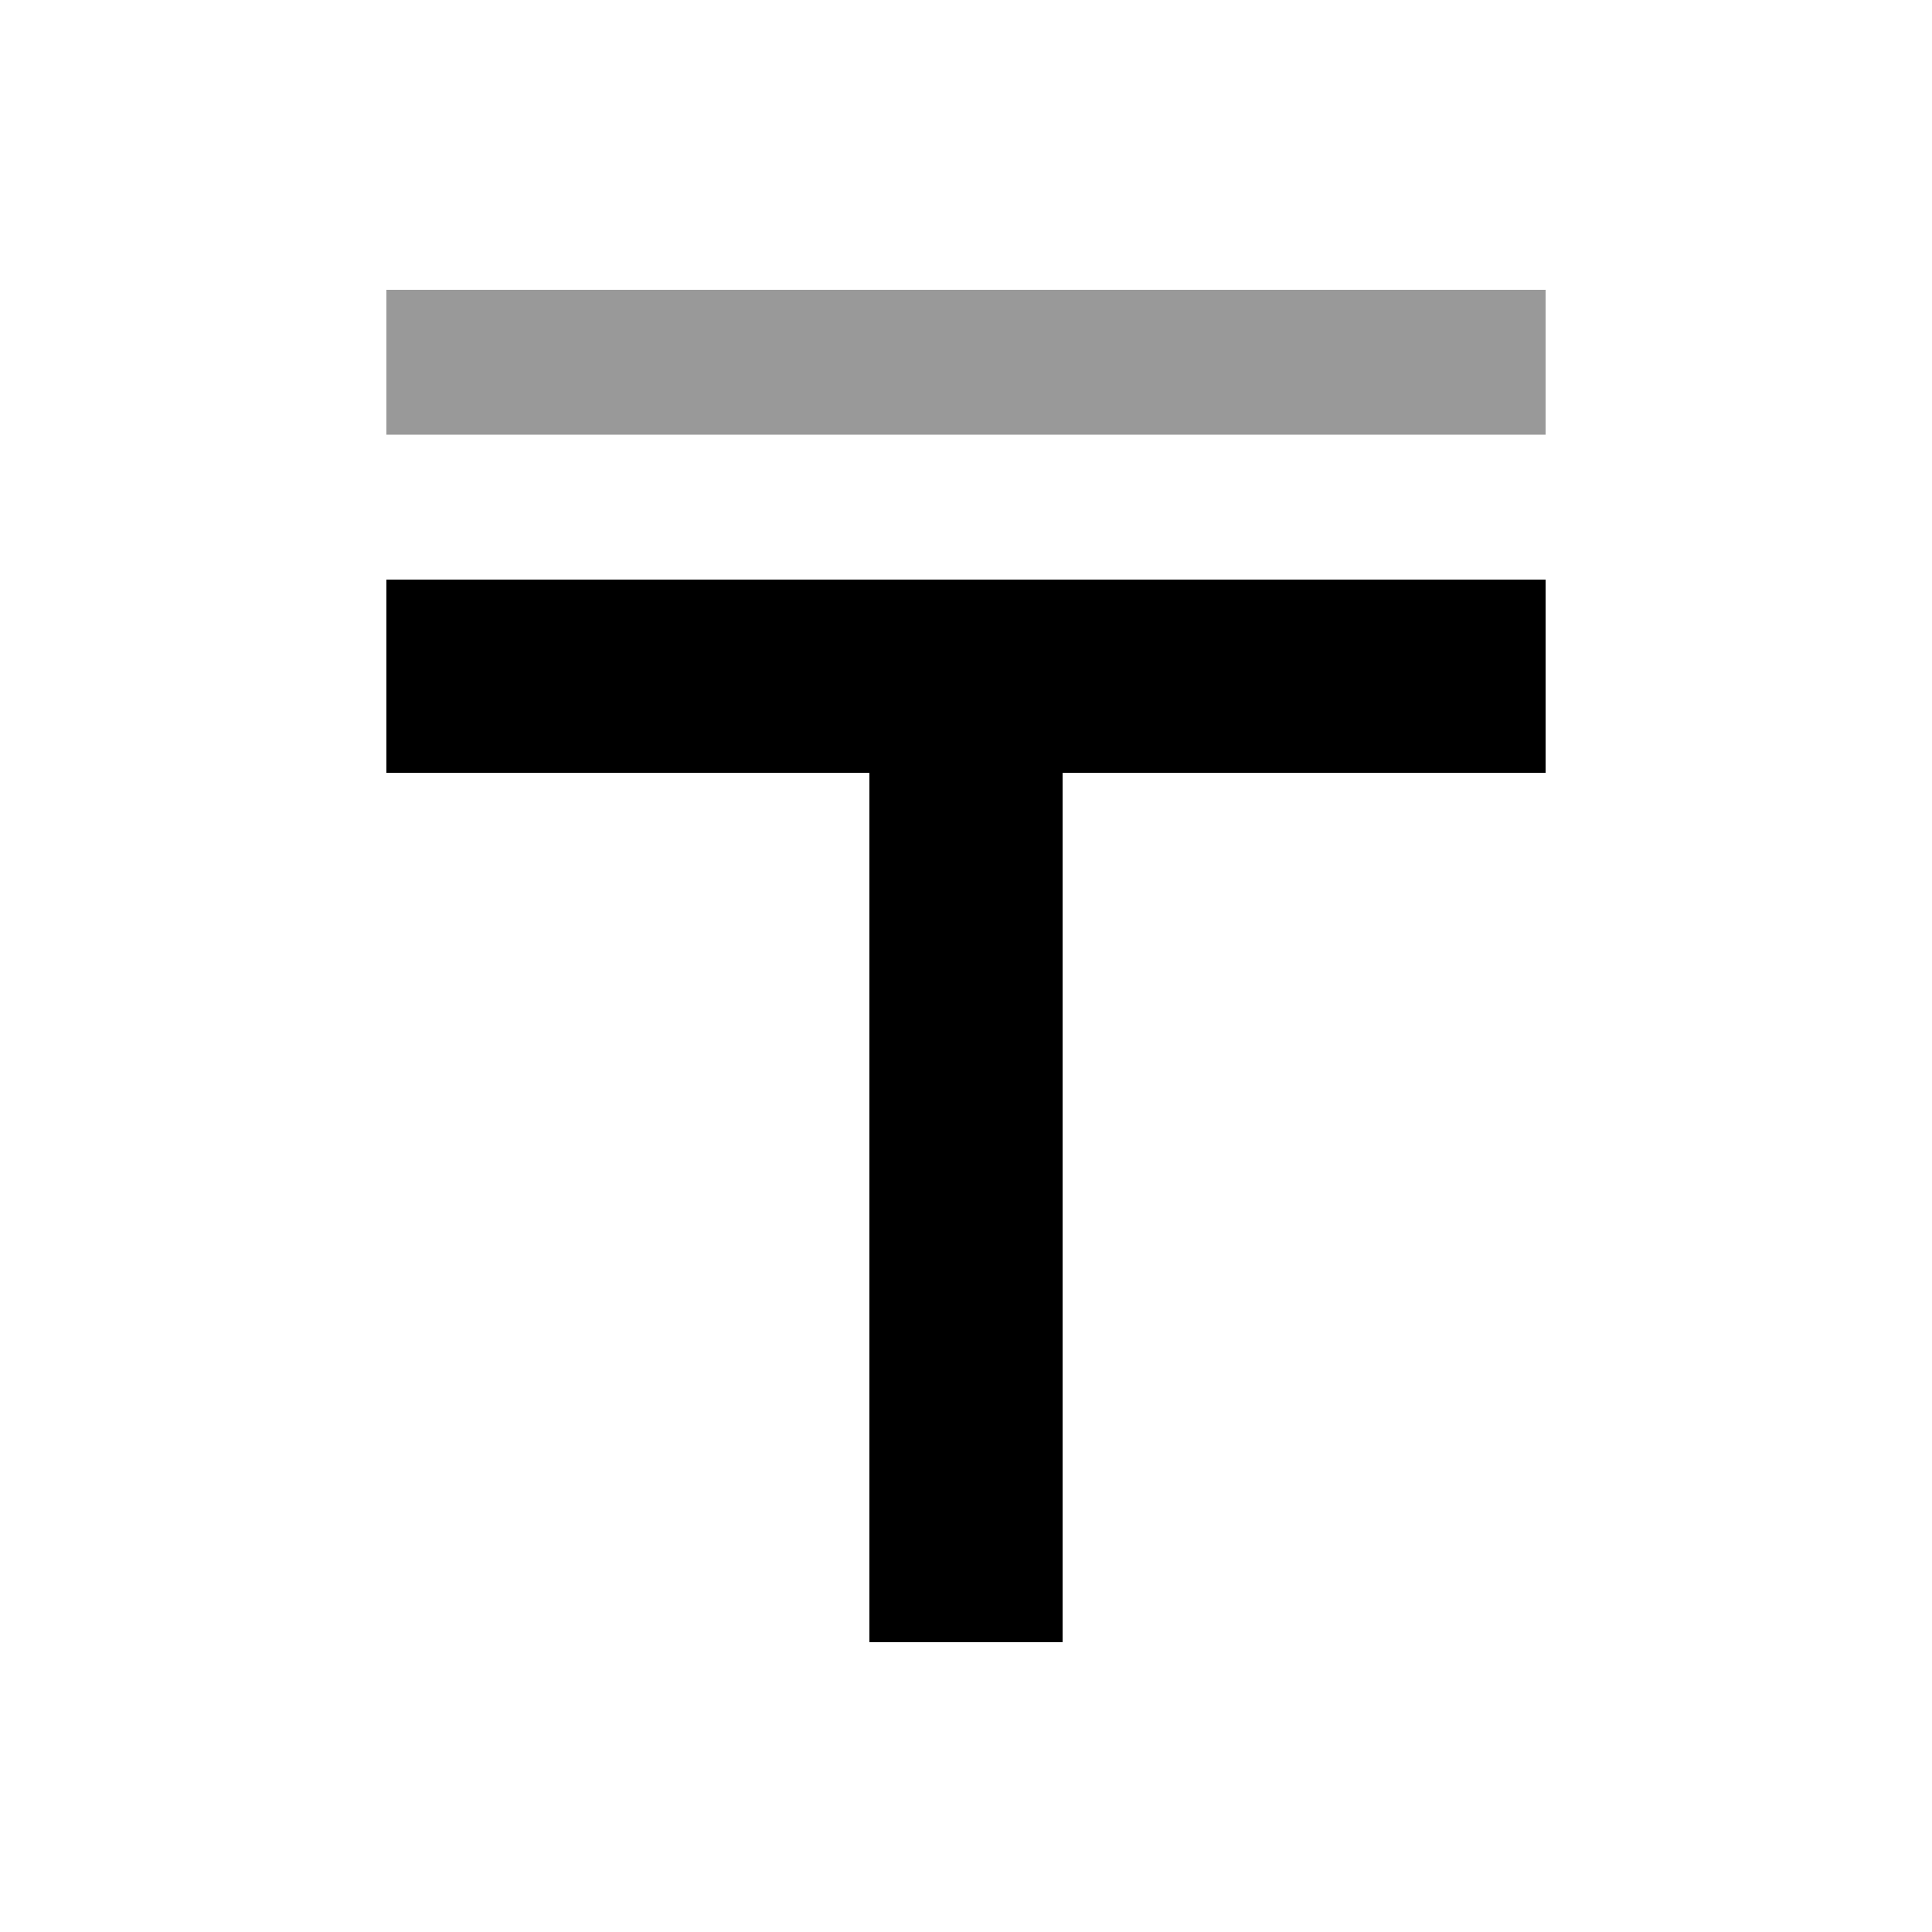 <svg xmlns="http://www.w3.org/2000/svg" viewBox="0 0 640 640"><!--! Font Awesome Pro 7.1.0 by @fontawesome - https://fontawesome.com License - https://fontawesome.com/license (Commercial License) Copyright 2025 Fonticons, Inc. --><path opacity=".4" fill="currentColor" d="M128 96L512 96L512 144L128 144L128 96z"/><path fill="currentColor" d="M512 192L128 192L128 256L288 256L288 544L352 544L352 256L512 256L512 192z"/></svg>